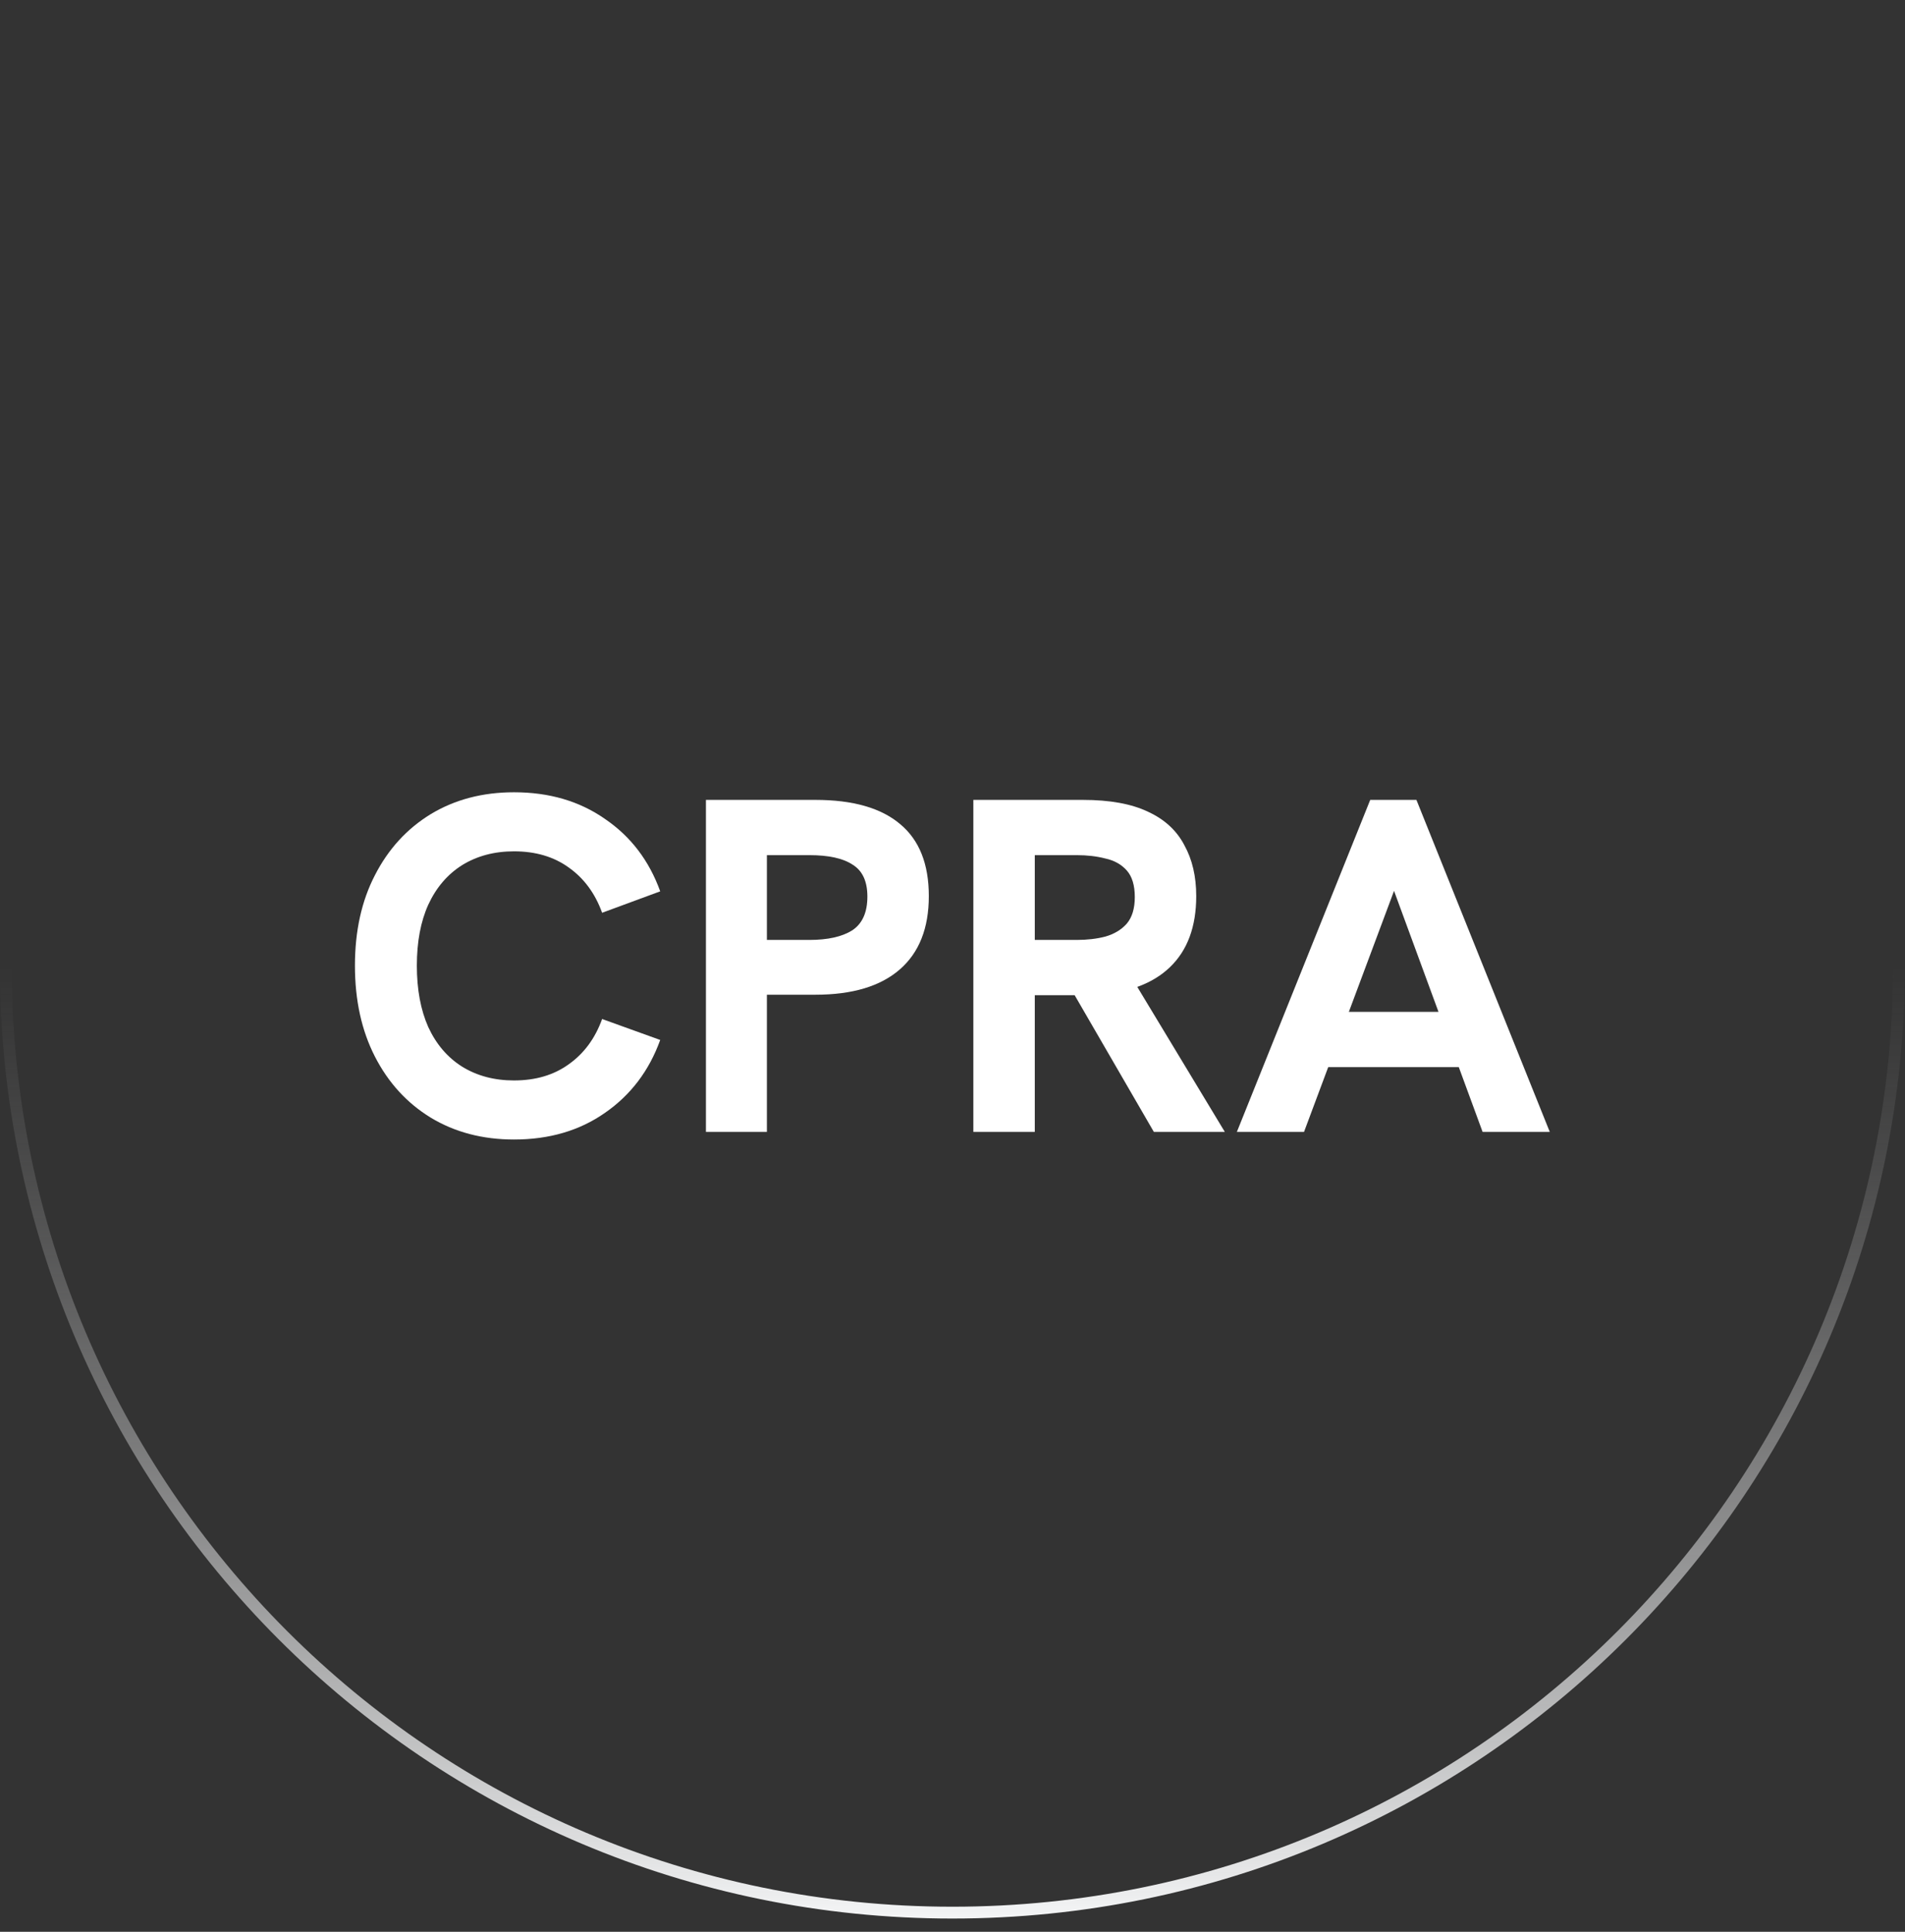 <svg width="72" height="73" viewBox="0 0 72 73" fill="none" xmlns="http://www.w3.org/2000/svg">
<rect x="0" y="0" width="72" height="73" fill="#333333" stroke="none"/>
<path d="M71.771 36.5C71.771 56.259 55.753 72.276 35.995 72.276C16.236 72.276 0.218 56.259 0.218 36.5C0.218 16.741 16.236 0.723 35.995 0.723C55.753 0.723 71.771 16.741 71.771 36.5Z" stroke="url(#paint0_linear_553_401)" stroke-width="0.447"/>
<path d="M19.427 43.061C18.239 43.061 17.189 42.785 16.277 42.233C15.377 41.681 14.675 40.913 14.171 39.929C13.667 38.945 13.415 37.799 13.415 36.491C13.415 35.183 13.667 34.043 14.171 33.071C14.675 32.087 15.377 31.319 16.277 30.767C17.189 30.215 18.239 29.939 19.427 29.939C20.759 29.939 21.905 30.275 22.865 30.947C23.837 31.607 24.533 32.519 24.953 33.683L22.757 34.493C22.493 33.761 22.073 33.191 21.497 32.783C20.933 32.375 20.243 32.171 19.427 32.171C18.683 32.171 18.029 32.345 17.465 32.693C16.913 33.041 16.487 33.539 16.187 34.187C15.899 34.823 15.755 35.591 15.755 36.491C15.755 37.391 15.899 38.165 16.187 38.813C16.487 39.461 16.913 39.959 17.465 40.307C18.029 40.655 18.683 40.829 19.427 40.829C20.243 40.829 20.933 40.625 21.497 40.217C22.073 39.809 22.493 39.239 22.757 38.507L24.953 39.299C24.533 40.463 23.837 41.381 22.865 42.053C21.905 42.725 20.759 43.061 19.427 43.061Z" fill="white"/>
<path d="M26.681 42.773V30.227H30.821C32.237 30.227 33.305 30.533 34.025 31.145C34.745 31.745 35.105 32.651 35.105 33.863C35.105 35.075 34.739 35.999 34.007 36.635C33.275 37.271 32.213 37.589 30.821 37.589H28.985V42.773H26.681ZM28.985 35.519H30.587C31.283 35.519 31.823 35.399 32.207 35.159C32.591 34.907 32.783 34.481 32.783 33.881C32.783 33.305 32.597 32.903 32.225 32.675C31.865 32.435 31.319 32.315 30.587 32.315H28.985V35.519Z" fill="white"/>
<path d="M36.788 42.773V30.227H40.928C41.948 30.227 42.77 30.377 43.394 30.677C44.018 30.965 44.474 31.385 44.762 31.937C45.062 32.477 45.212 33.119 45.212 33.863C45.212 35.015 44.882 35.909 44.222 36.545C43.574 37.169 42.644 37.517 41.432 37.589C41.156 37.601 40.874 37.607 40.586 37.607C40.298 37.607 40.052 37.607 39.848 37.607H39.11V42.773H36.788ZM43.61 42.773L40.46 37.337L42.836 37.049L46.292 42.773H43.61ZM39.11 35.519H40.694C41.09 35.519 41.45 35.477 41.774 35.393C42.11 35.297 42.38 35.135 42.584 34.907C42.788 34.667 42.89 34.331 42.89 33.899C42.89 33.455 42.788 33.119 42.584 32.891C42.38 32.663 42.11 32.513 41.774 32.441C41.45 32.357 41.09 32.315 40.694 32.315H39.11V35.519Z" fill="white"/>
<path d="M46.748 42.773L51.788 30.227H53.534L58.574 42.773H56.035L52.688 33.665L49.286 42.773H46.748ZM50.06 40.325L50.78 38.237H54.559L55.316 40.325H50.06Z" fill="white"/>
<defs>
<linearGradient id="paint0_linear_553_401" x1="35.995" y1="72.5" x2="35.995" y2="36.5" gradientUnits="userSpaceOnUse">
<stop stop-color="#F4F5F6"/>
<stop offset="1" stop-color="#8F8F90" stop-opacity="0"/>
</linearGradient>
</defs>
</svg>
